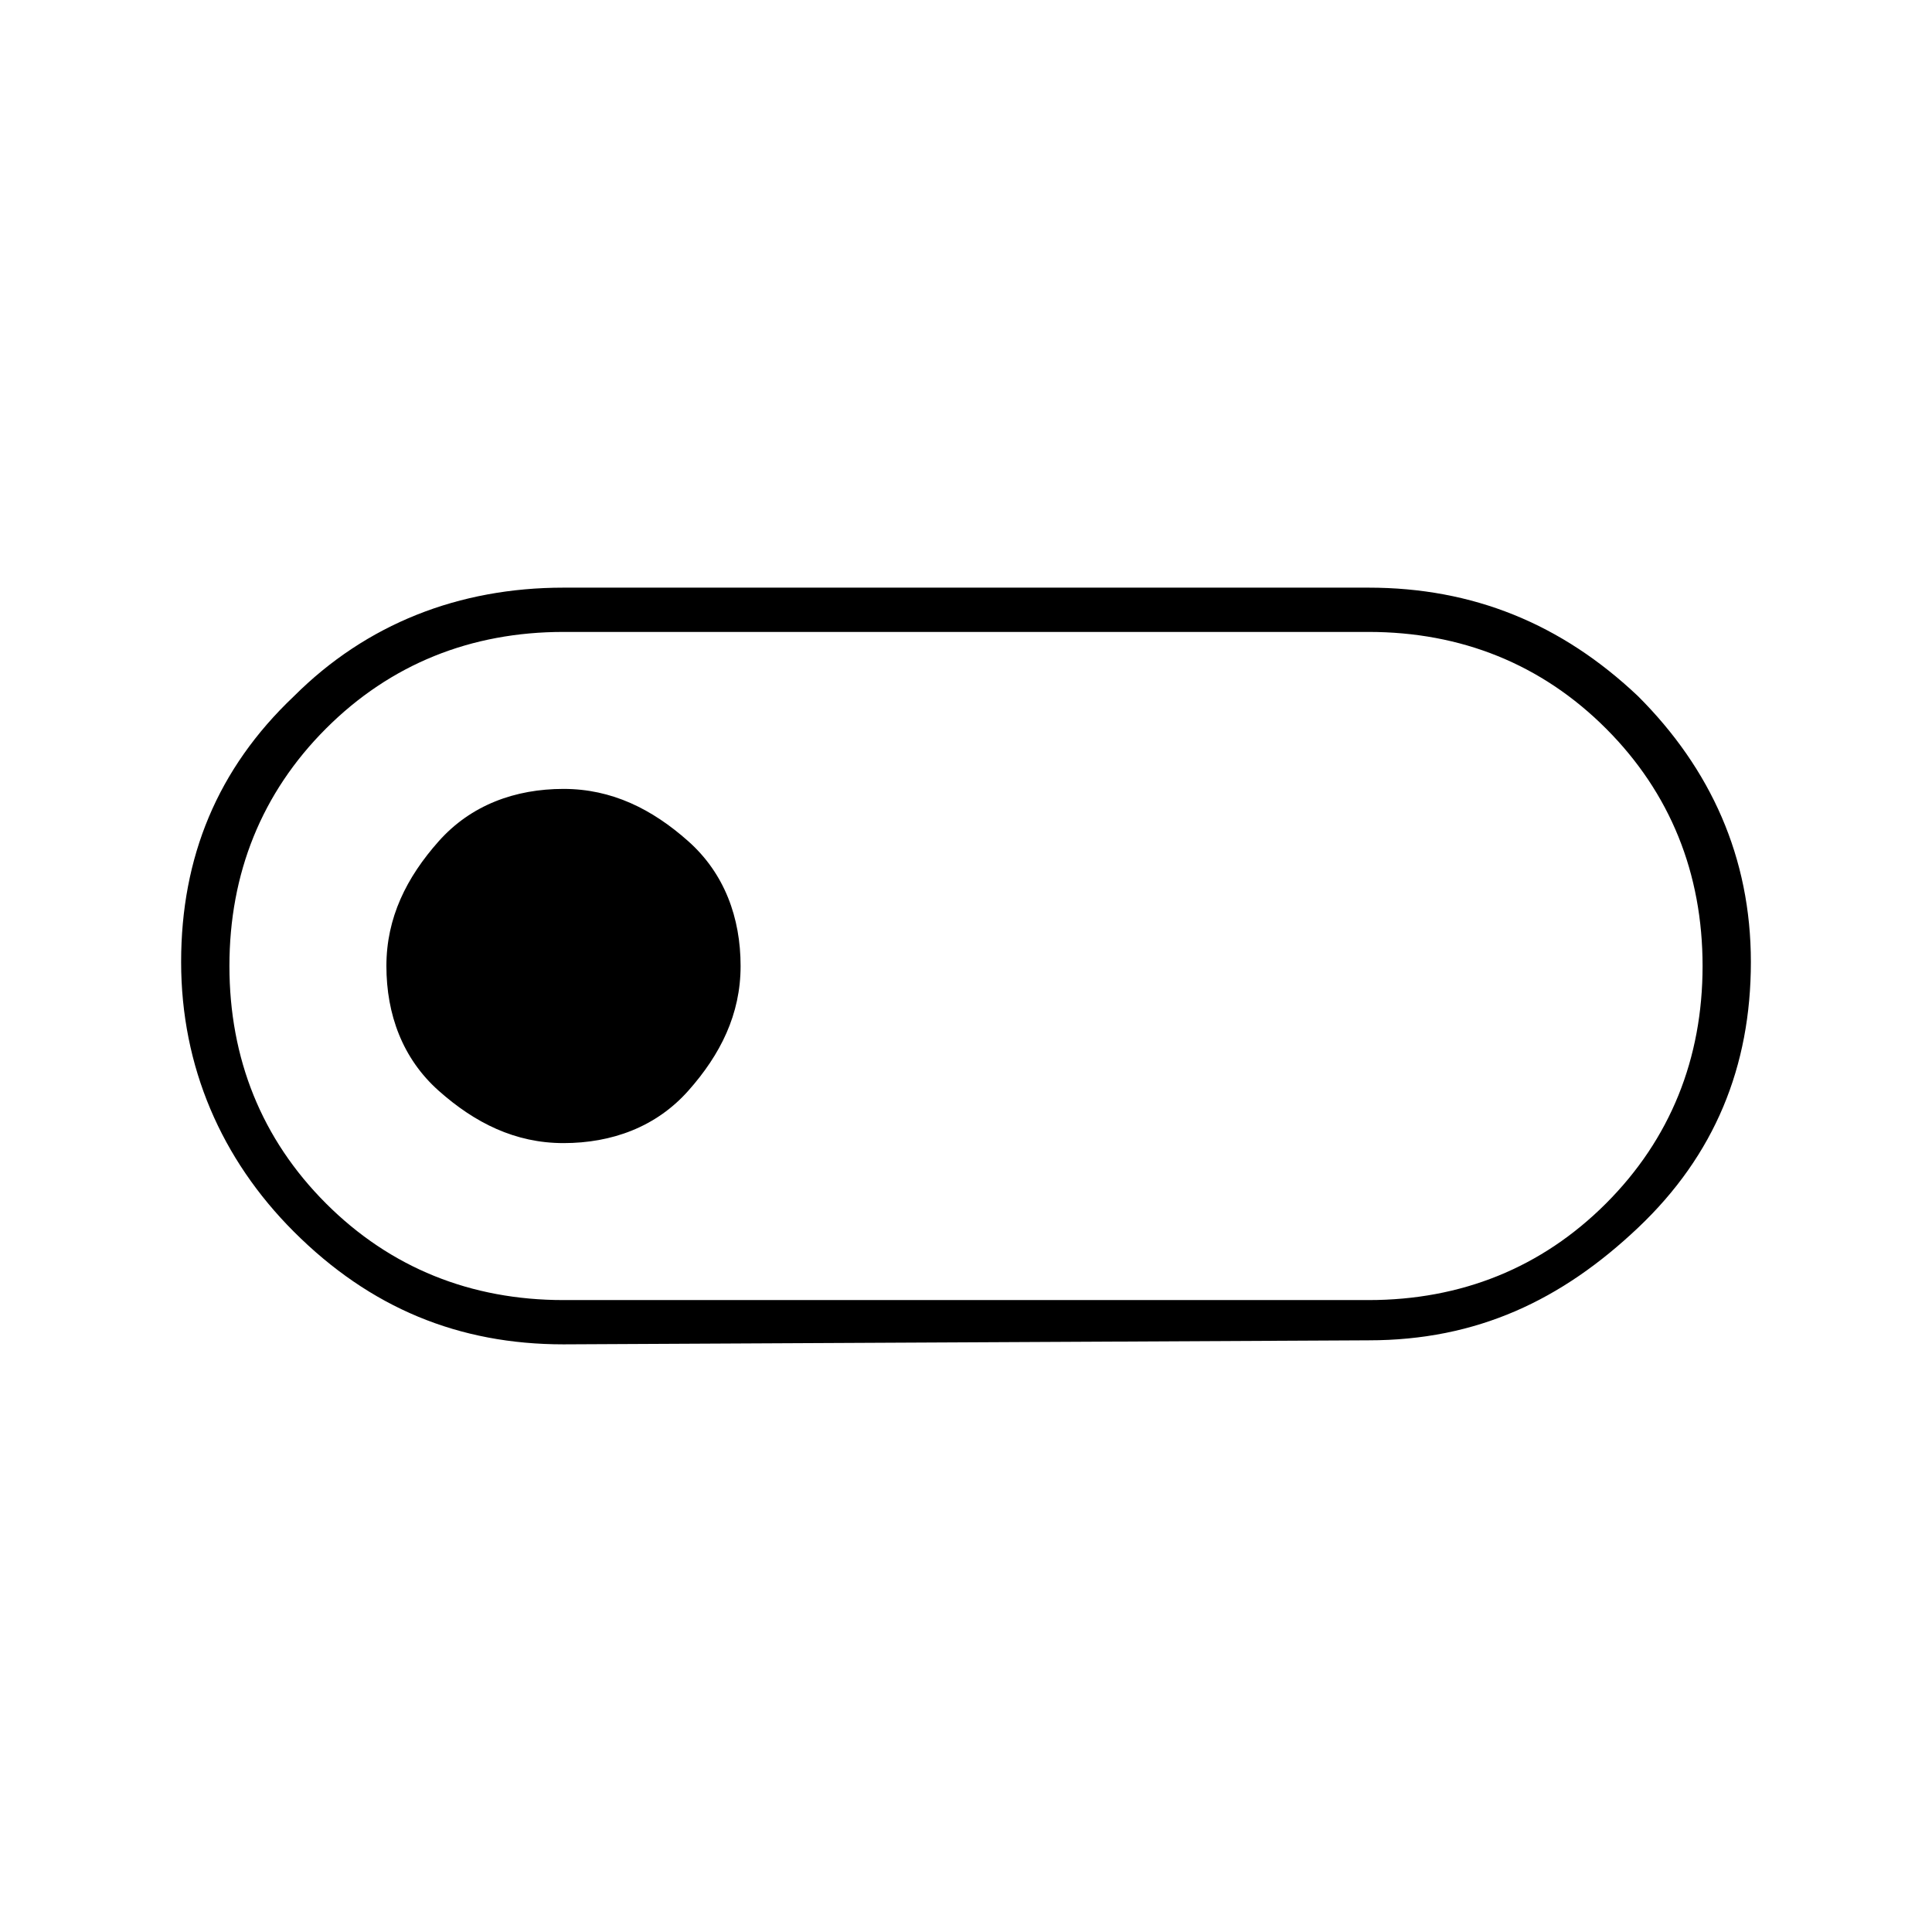 <?xml version="1.0" encoding="utf-8"?>
<!-- Generator: Adobe Illustrator 26.1.0, SVG Export Plug-In . SVG Version: 6.00 Build 0)  -->
<svg version="1.1" id="Calque_1" xmlns="http://www.w3.org/2000/svg" xmlns:xlink="http://www.w3.org/1999/xlink" x="0px" y="0px"
	 viewBox="0 0 48 48" style="enable-background:new 0 0 48 48;" xml:space="preserve">
<path d="M14,33.4c-2.6,0-4.8-0.9-6.7-2.8c-1.8-1.8-2.8-4.1-2.8-6.7s0.9-4.8,2.8-6.6c1.8-1.8,4.1-2.7,6.7-2.7h20
	c2.6,0,4.8,0.9,6.7,2.7c1.8,1.8,2.8,4,2.8,6.6s-0.9,4.8-2.8,6.6s-4,2.8-6.7,2.8L14,33.4L14,33.4z M14,32.3h20c2.3,0,4.3-0.8,5.9-2.4
	c1.6-1.6,2.4-3.6,2.4-5.9s-0.8-4.3-2.4-5.9s-3.6-2.4-5.9-2.4H14c-2.3,0-4.3,0.8-5.9,2.4S5.7,21.7,5.7,24s0.8,4.3,2.4,5.9
	S11.7,32.3,14,32.3z M14,28.4c1.2,0,2.3-0.4,3.1-1.3s1.3-1.9,1.3-3.1s-0.4-2.3-1.3-3.1s-1.9-1.3-3.1-1.3s-2.3,0.4-3.1,1.3
	S9.6,22.8,9.6,24s0.4,2.3,1.3,3.1S12.8,28.4,14,28.4z"/>
</svg>

